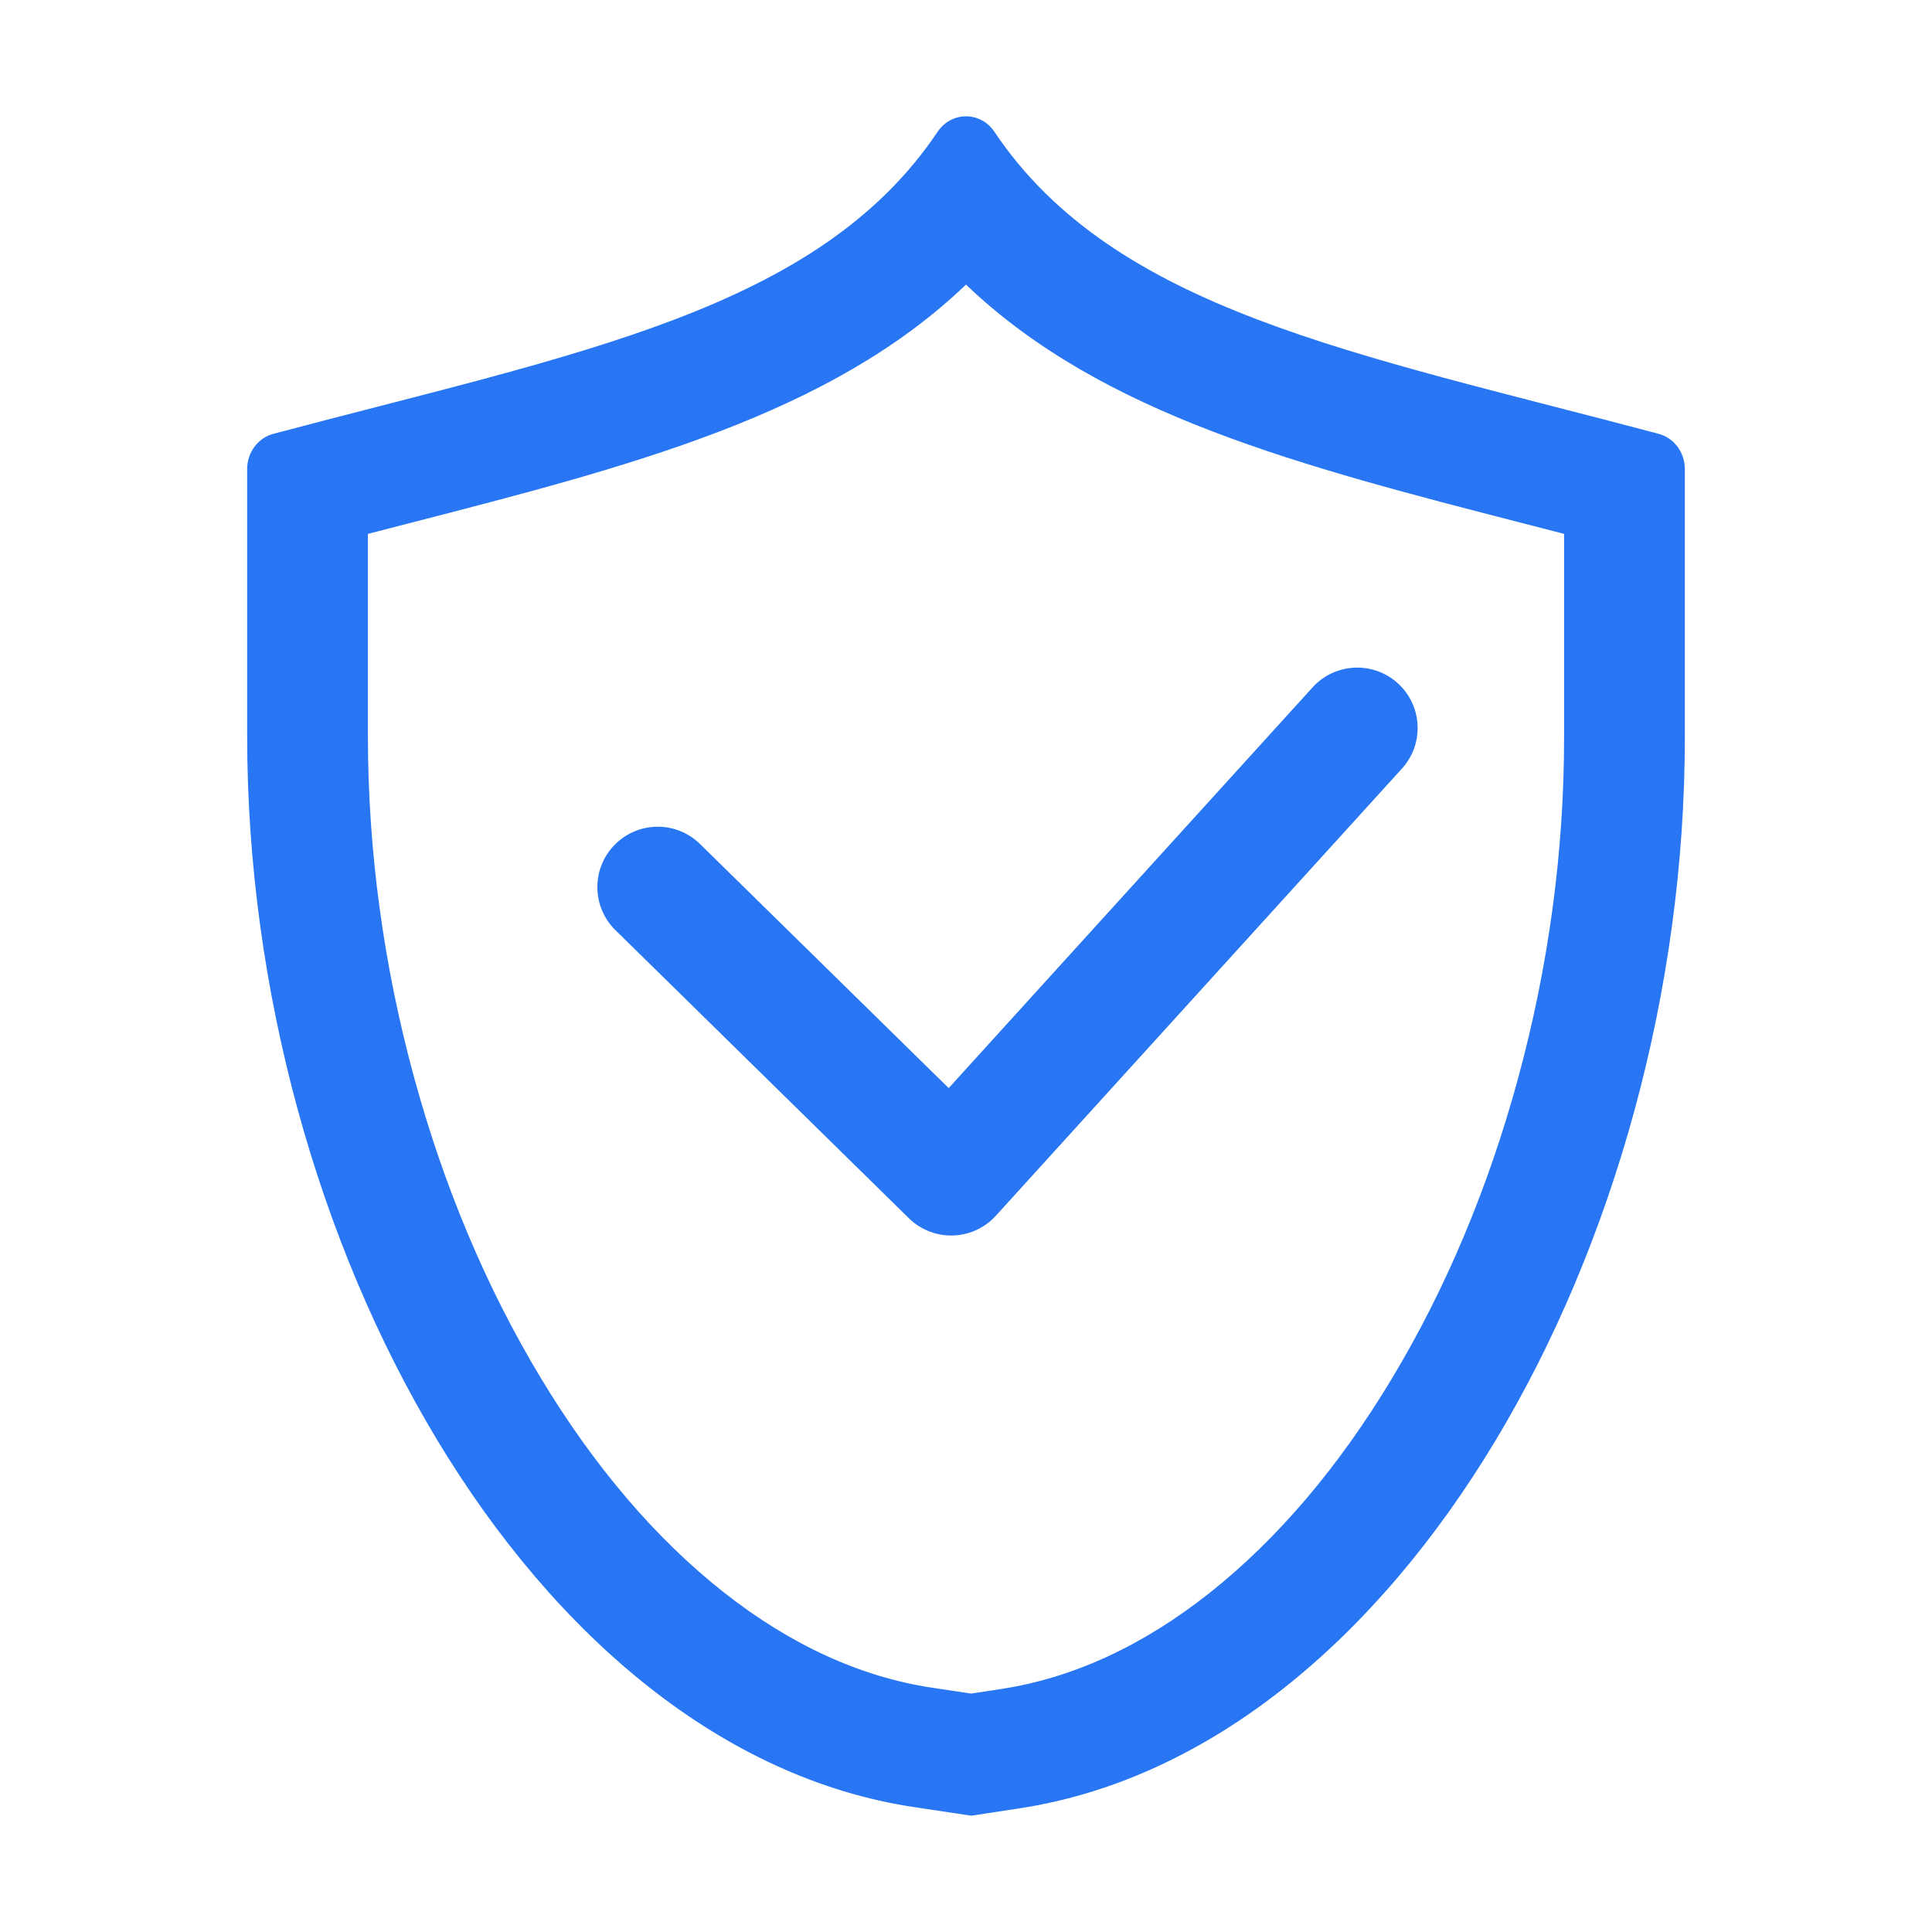 <?xml version="1.0" standalone="no"?><!DOCTYPE svg PUBLIC "-//W3C//DTD SVG 1.1//EN" "http://www.w3.org/Graphics/SVG/1.1/DTD/svg11.dtd"><svg t="1676259572672" class="icon" viewBox="0 0 1024 1024" version="1.1" xmlns="http://www.w3.org/2000/svg" p-id="3520" xmlns:xlink="http://www.w3.org/1999/xlink" width="200" height="200"><path d="M512 150.84C584.07 219.89 689.35 247 808.2 277.6c6.85 1.76 13.79 3.55 20.8 5.36v107.98c0 60.37-8.2 121.12-24.38 180.57-15.81 58.09-38.31 111.62-66.86 159.11-28.26 47-60.78 85.24-96.64 113.65-35.34 28-72.49 45.13-110.43 50.92l-15.97 2.44-20.7-3.11c-38.02-5.72-75.25-22.8-110.67-50.77-35.94-28.38-68.53-66.61-96.86-113.63-28.63-47.5-51.18-101.07-67.04-159.2C203.23 511.42 195 450.6 195 390.16V282.97c7.01-1.82 13.96-3.6 20.81-5.37C334.66 247 439.94 219.89 512 150.84m0-89.19c-5.69 0-11.38 2.74-15.06 8.21-63.6 94.8-190.94 117.22-352.06 160.08-8.16 2.17-13.88 9.84-13.88 18.65v141.58c0 268.29 150.63 537.14 353.51 567.64l30.28 4.55 25.55-3.9C742.83 927.57 893 658.9 893 390.95V248.59c0-8.81-5.73-16.48-13.88-18.65C718 187.08 590.66 164.66 527.06 69.86c-3.67-5.48-9.37-8.21-15.06-8.21z" p-id="3521" fill="#2876F3"></path><path d="M504.15 654.85a32.03 32.03 0 0 1-22.42-9.16L326.21 493.02c-12.61-12.38-12.8-32.64-0.42-45.25s32.64-12.8 45.25-0.42l131.78 129.36 192.86-212.37c11.88-13.08 32.12-14.06 45.2-2.18 13.08 11.88 14.06 32.12 2.18 45.2l-215.23 237a32 32 0 0 1-22.77 10.47c-0.3 0.02-0.61 0.02-0.91 0.02z" p-id="3522" fill="#2876F3"></path></svg>